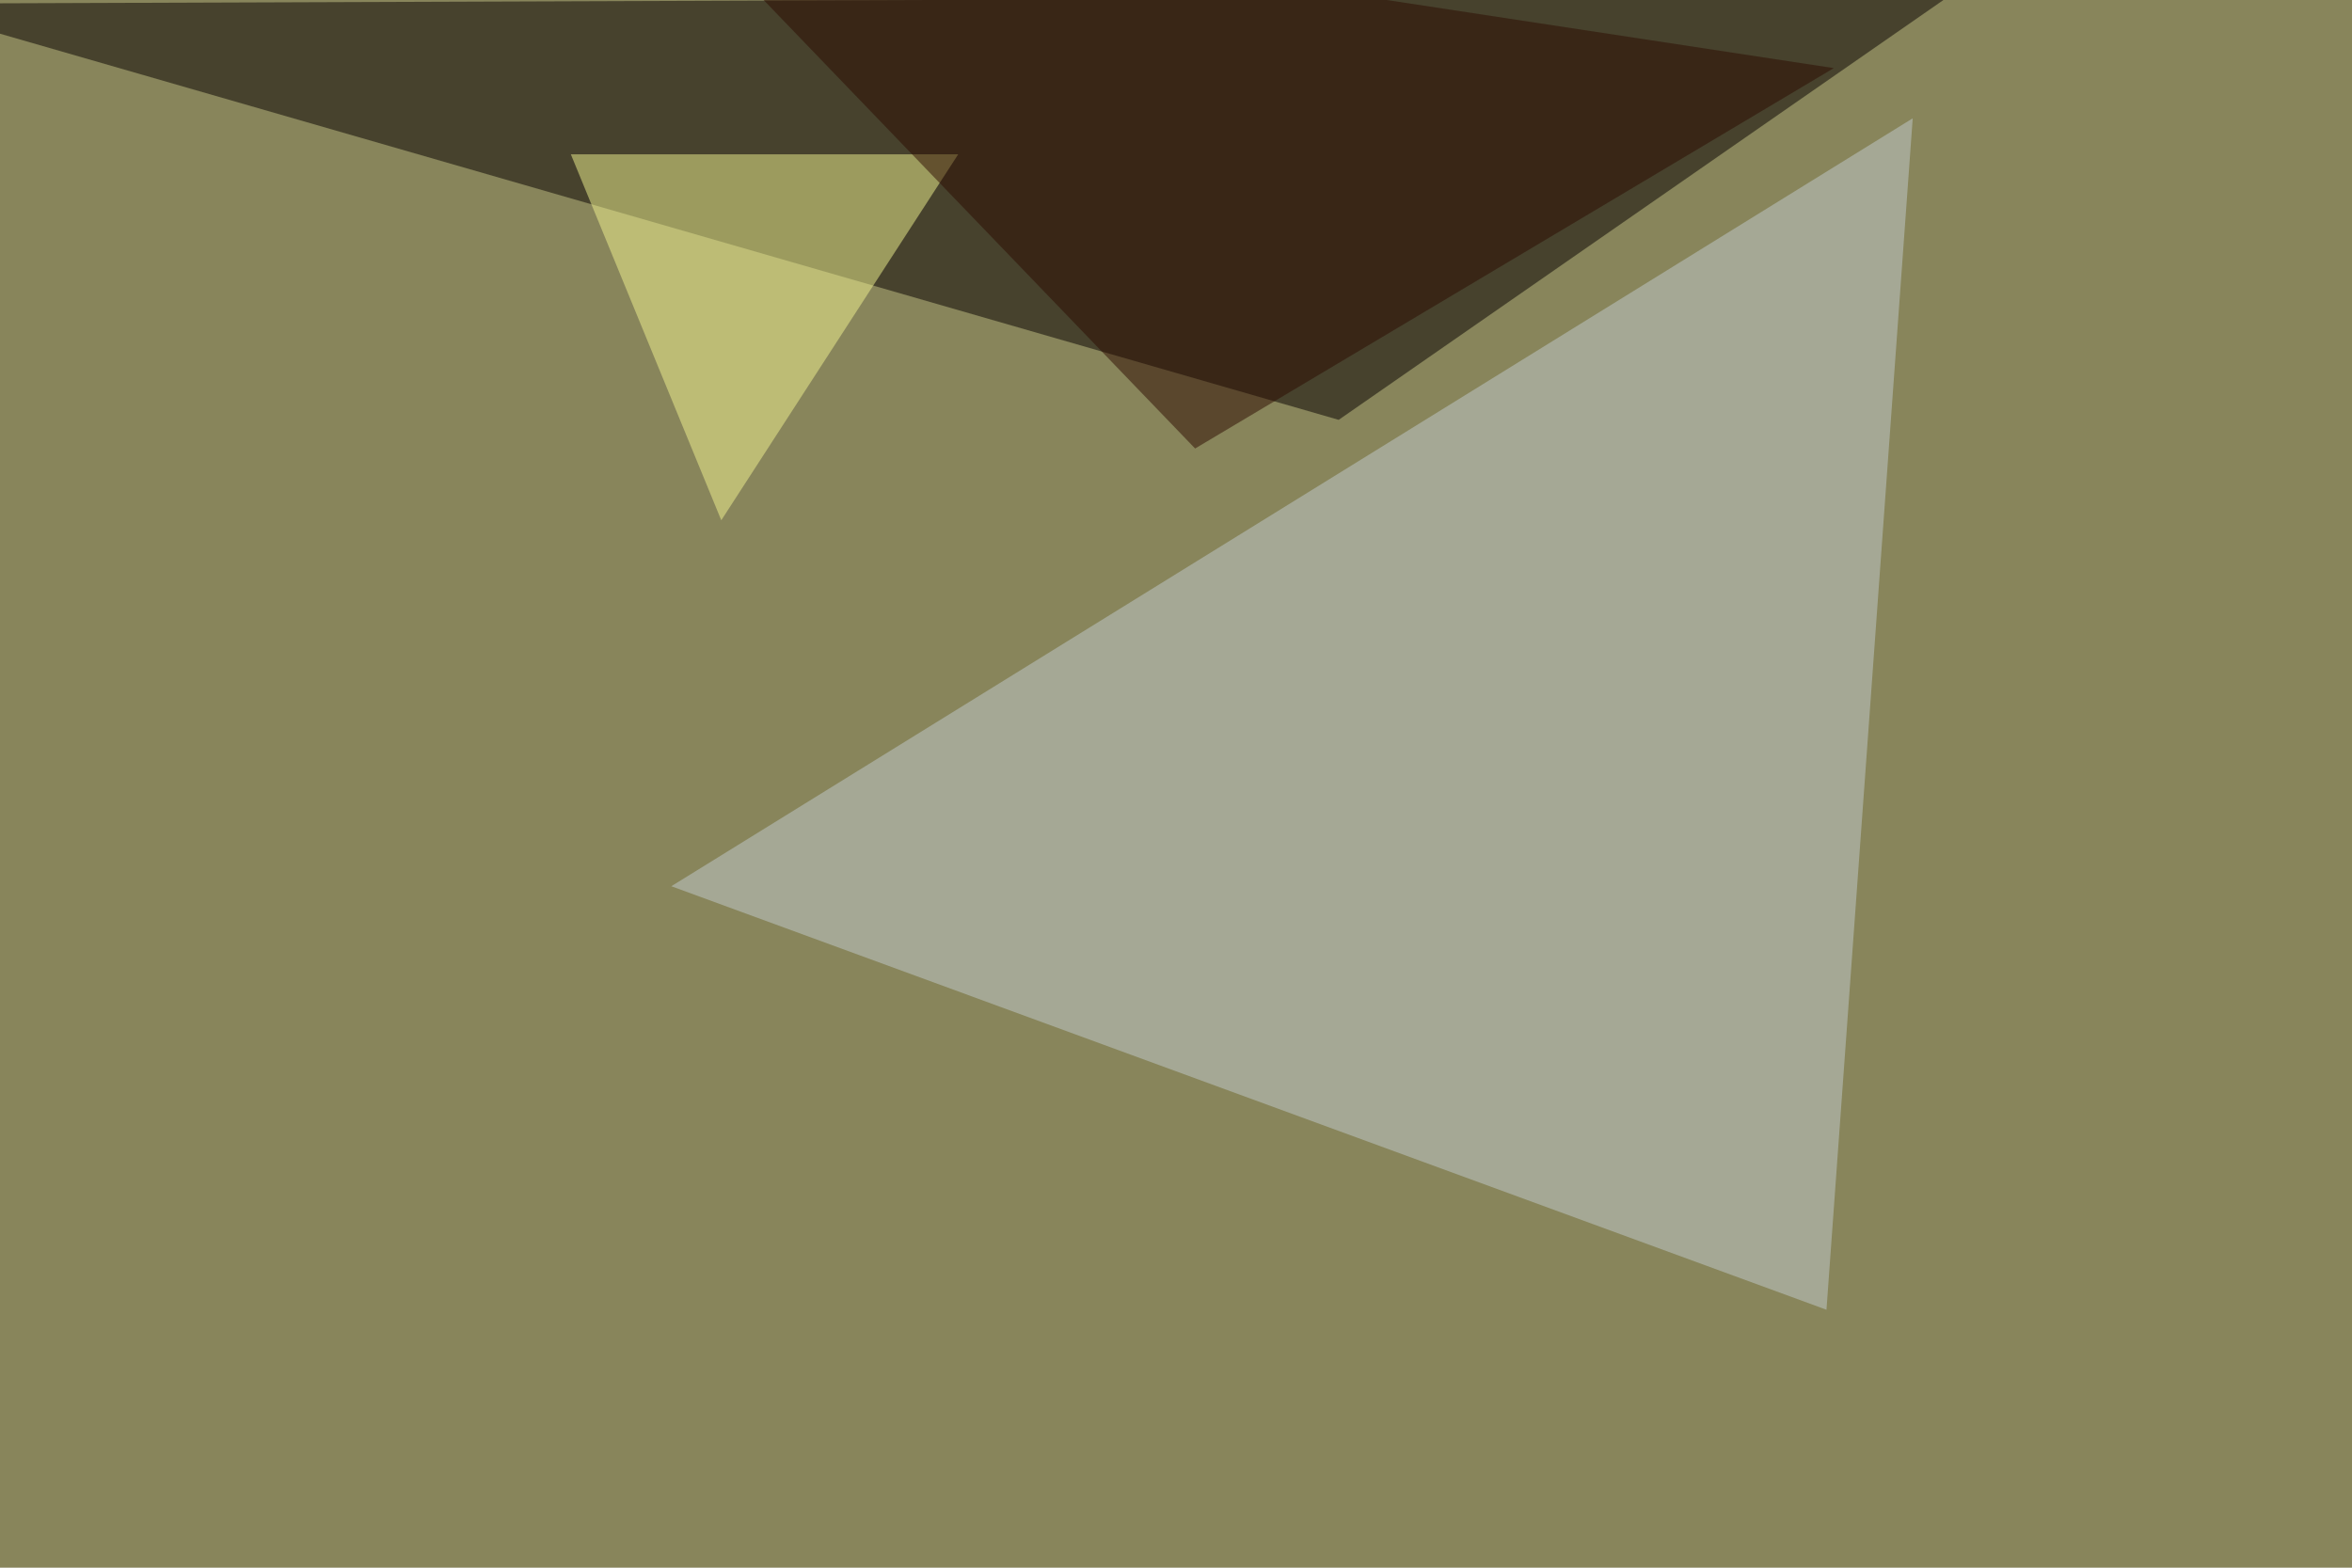 <svg xmlns="http://www.w3.org/2000/svg" width="960" height="640" ><filter id="a"><feGaussianBlur stdDeviation="55"/></filter><rect width="100%" height="100%" fill="#88855b"/><g filter="url(#a)"><g fill-opacity=".5"><path fill="#070000" d="M795.4-1.5l-837.9 3 588.9 169.9z"/><path fill="#c3ccd1" d="M274 361.8L780.7 48.3l-35.2 486.4z"/><path fill="#f2f490" d="M233 63l61.4 149.4L391.1 63z"/><path fill="#2c0b00" d="M748.5 27.8L487.8 183.1 268-45.4z"/></g></g></svg>
